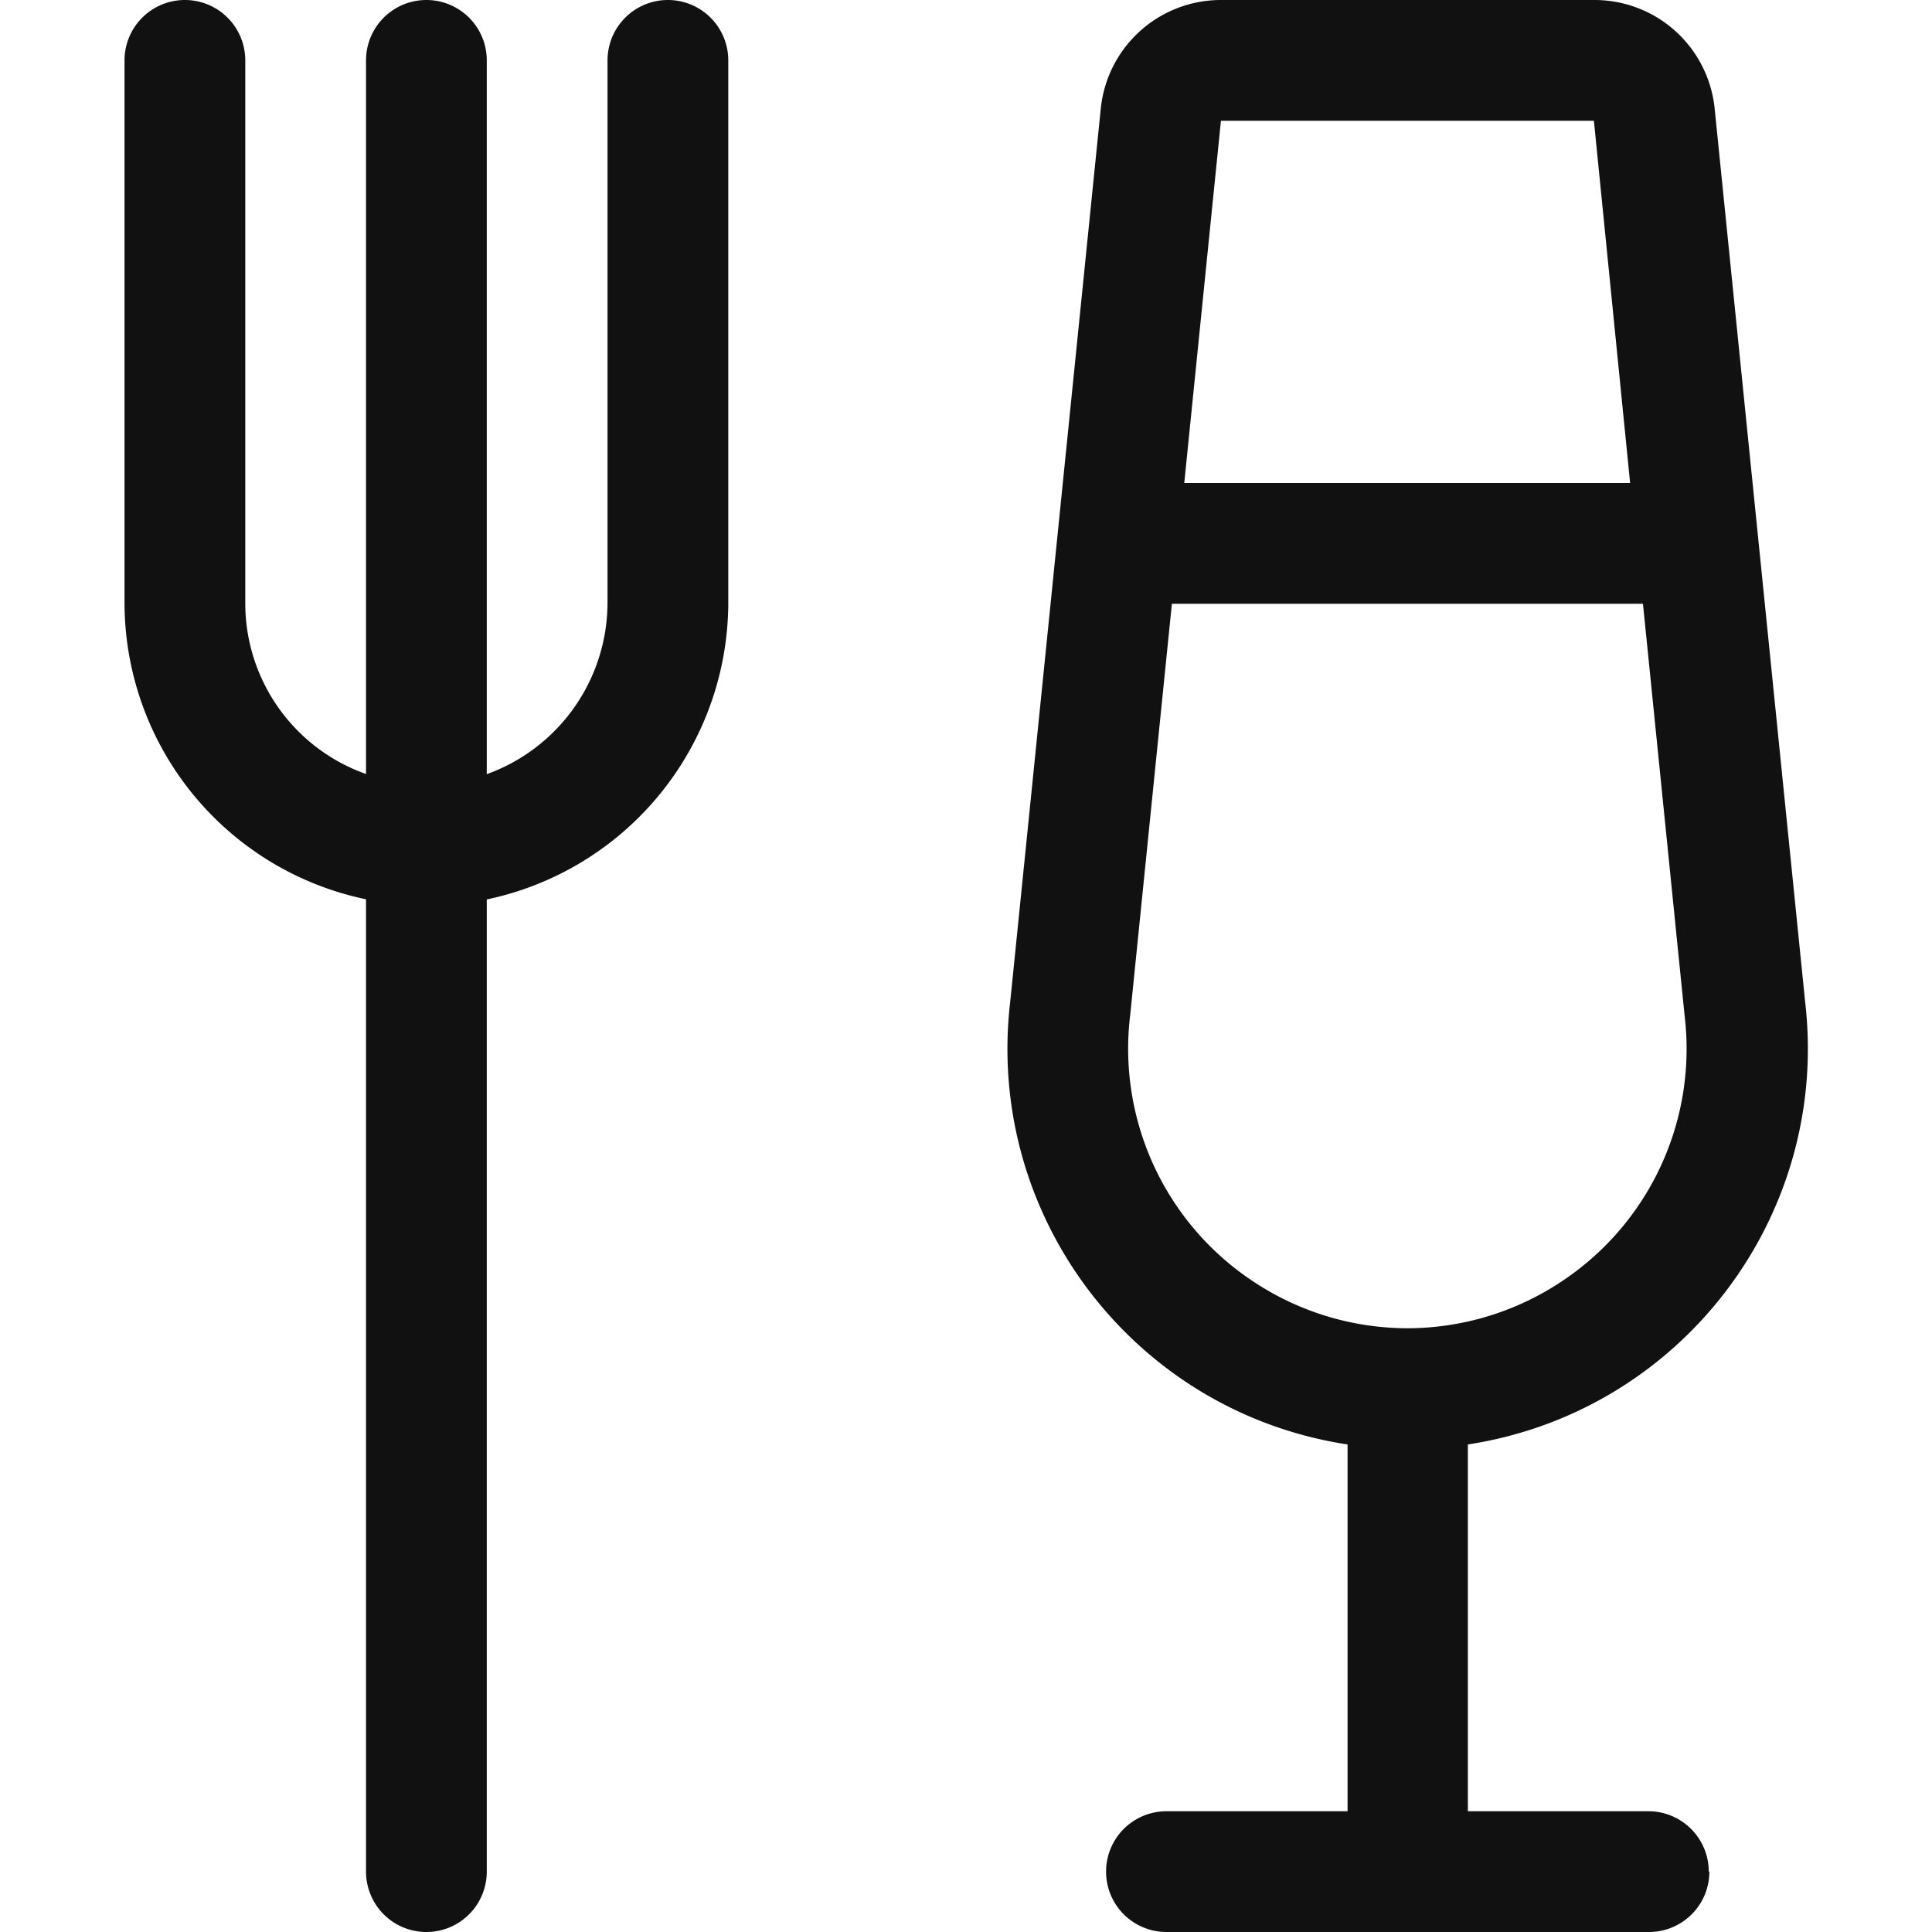<svg 
xmlns="http://www.w3.org/2000/svg" xmlns:svg="http://www.w3.org/2000/svg" fill="#111111"  width="16px" height="16px" 
viewBox="0 0 128 128"><path d="M48.25 4v36a20.13 20.13 0 0 1-16 19.59V124a4 4 0 0 1-8 0V59.58A20.09 20.09 0 0 1 8.25 40V4a4 4 0 0 1 8 0v36a12 12 0 0 0 8 11.28V4a4 4 0 0 1 8 0v47.29a12.1 12.1 0 0 0 8-11.3V4a4 4 0 0 1 8 0zm65 120a4 4 0 0 1-4 4H77.28a4 4 0 0 1 0-8h12V95.7c-14.139-2.16-24.023-15.135-22.35-29.34l6-59.17a8 8 0 0 1 8-7.19h24.67a8 8 0 0 1 8 7.19l6 59.23c1.633 14.181-8.24 27.115-22.35 29.28V120h12a4 4 0 0 1 3.96 4zM80.89 8l-2.43 24H108l-2.4-24zM83 84.88A18.49 18.49 0 0 0 93.17 88h.15a18.48 18.48 0 0 0 10.17-3.12 18.48 18.48 0 0 0 8.12-17.59L108.85 40H77.64l-2.76 27.23A18.49 18.49 0 0 0 83 84.88z"></path></svg>